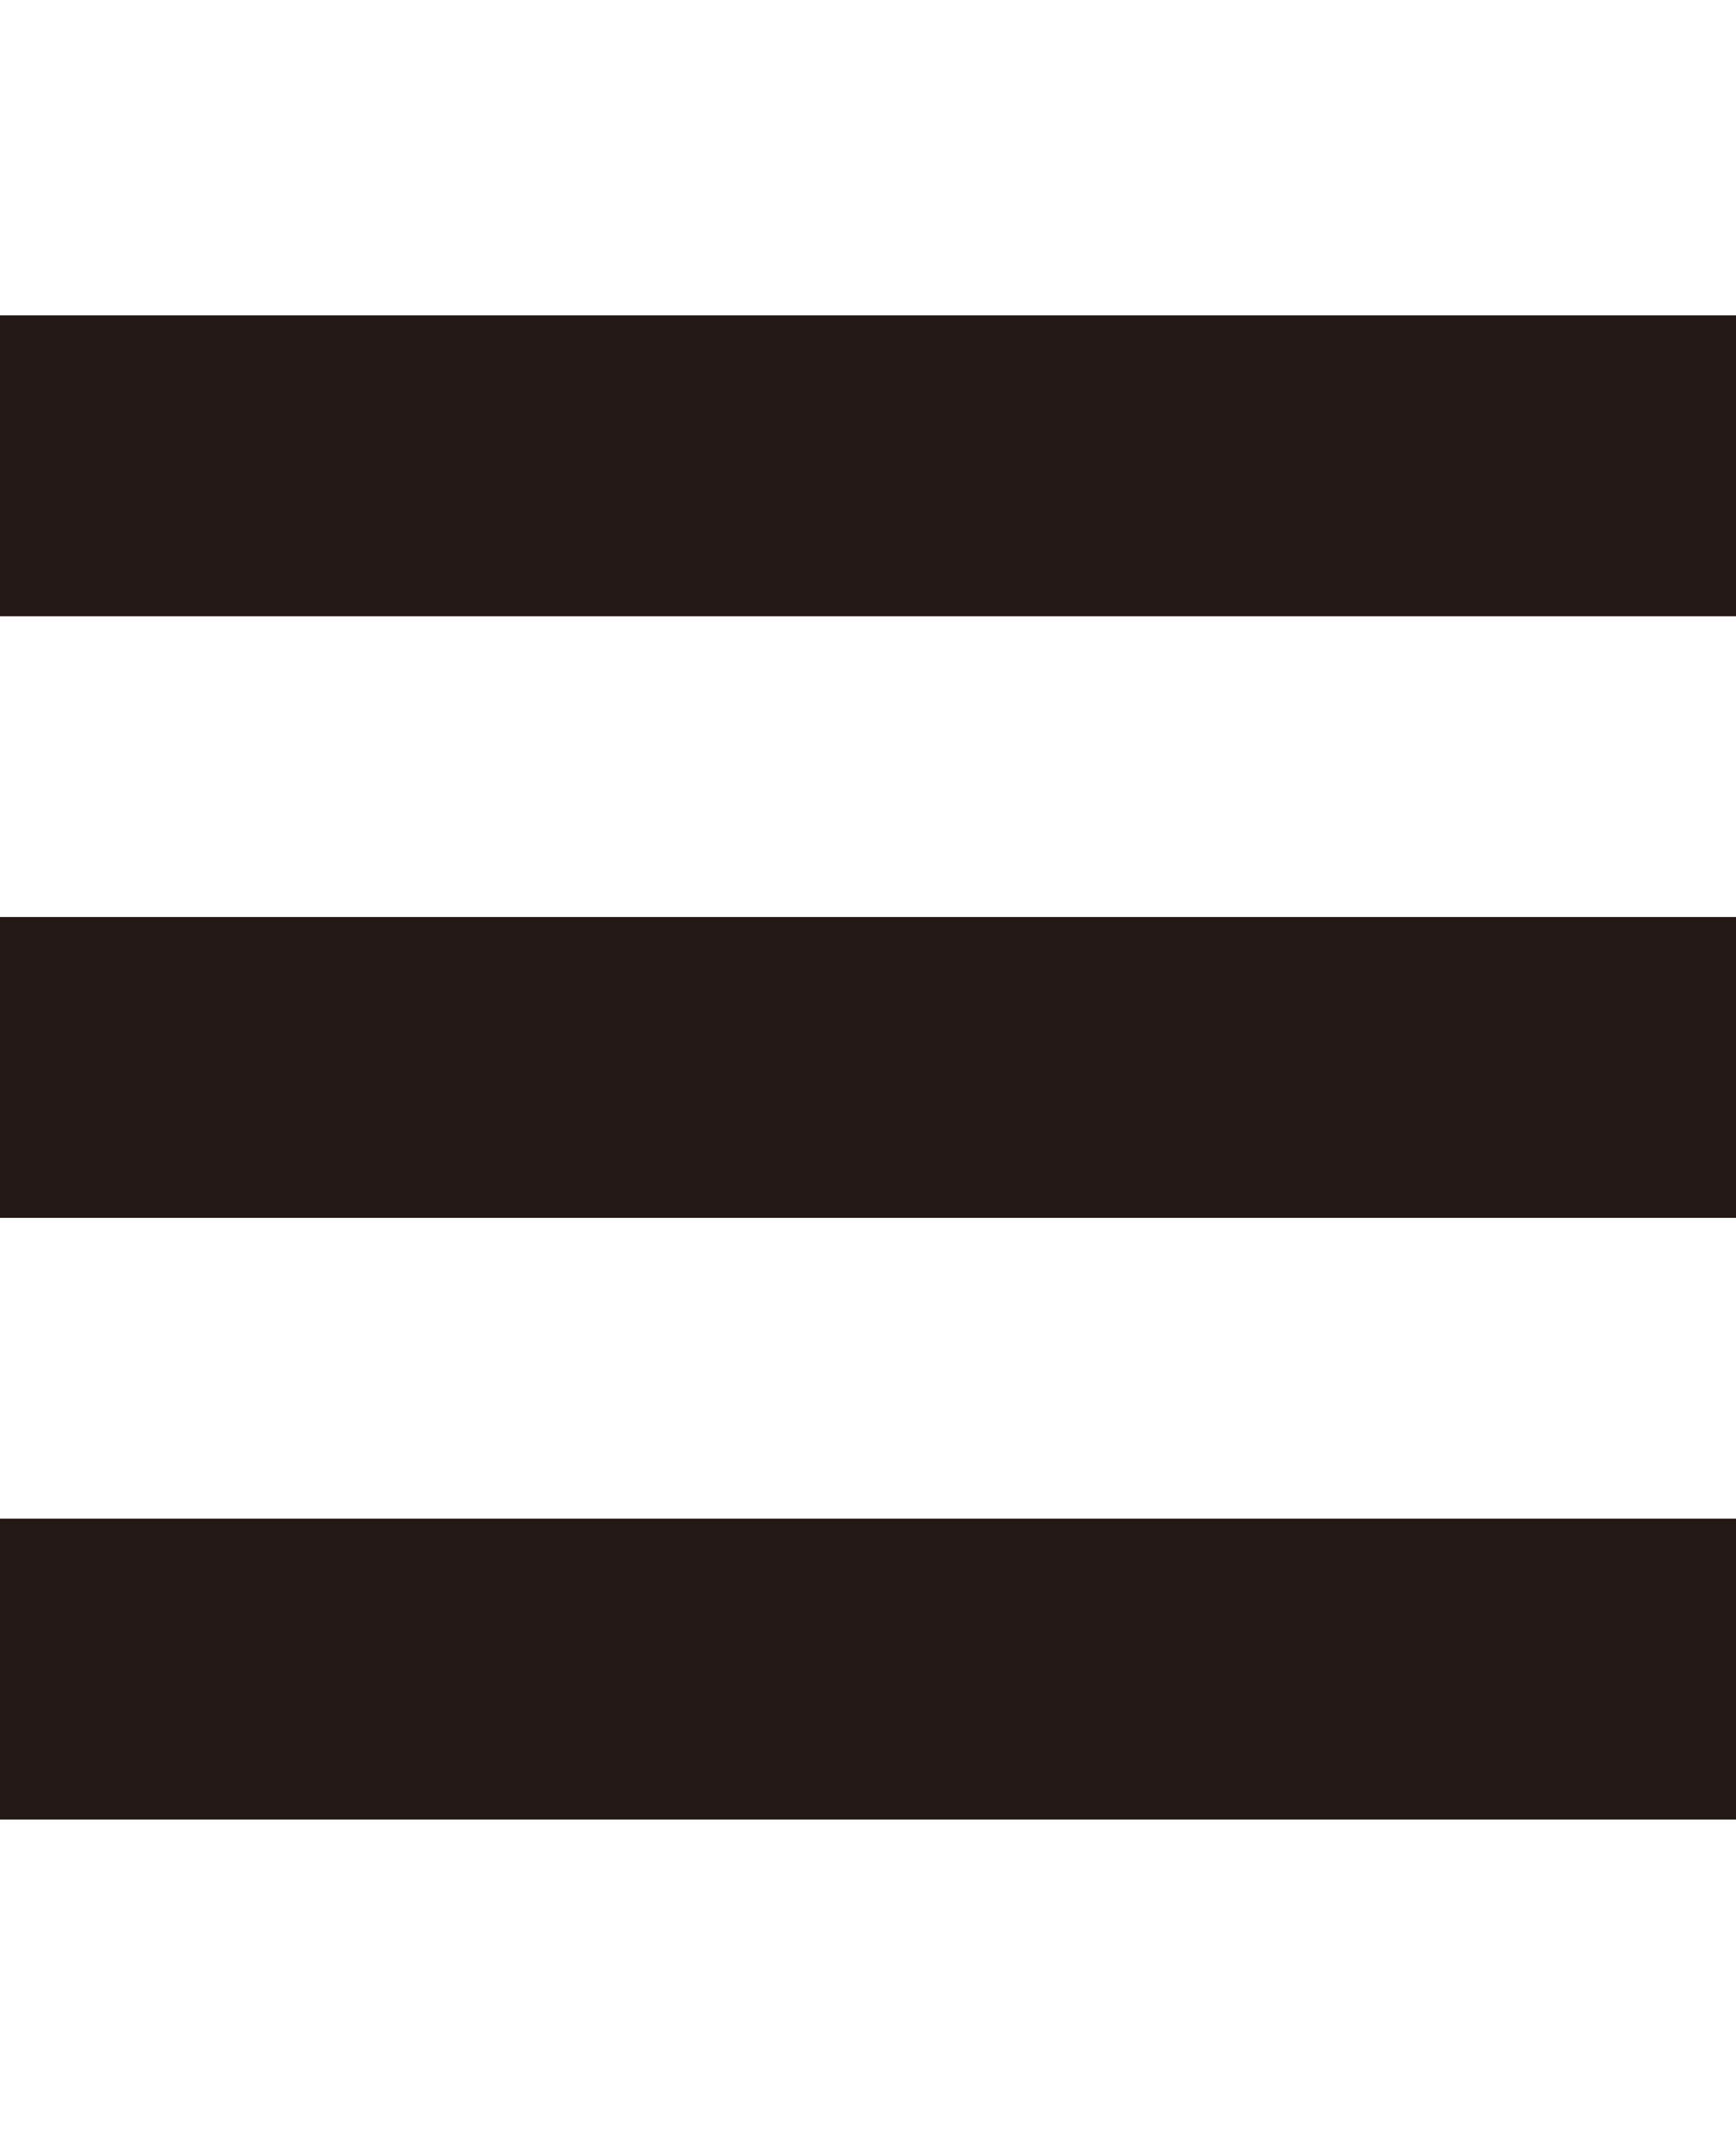 <?xml version="1.0" encoding="utf-8"?>
<!-- Generator: Adobe Illustrator 16.0.3, SVG Export Plug-In . SVG Version: 6.00 Build 0)  -->
<!DOCTYPE svg PUBLIC "-//W3C//DTD SVG 1.1//EN" "http://www.w3.org/Graphics/SVG/1.1/DTD/svg11.dtd">
<svg version="1.1" id="layer" xmlns="http://www.w3.org/2000/svg" xmlns:xlink="http://www.w3.org/1999/xlink" x="0px" y="0px"
	 width="28.869px" height="35.483px" viewBox="0 0 28.869 35.483" enable-background="new 0 0 28.869 35.483" xml:space="preserve">
<g>
	<line fill="none" stroke="#231815" stroke-width="5" stroke-miterlimit="10" x1="0" y1="7.742" x2="28.869" y2="7.742"/>
	<line fill="none" stroke="#231815" stroke-width="5" stroke-miterlimit="10" x1="0" y1="17.742" x2="28.869" y2="17.742"/>
	<line fill="none" stroke="#231815" stroke-width="5" stroke-miterlimit="10" x1="0" y1="27.742" x2="28.869" y2="27.742"/>
</g>
</svg>

